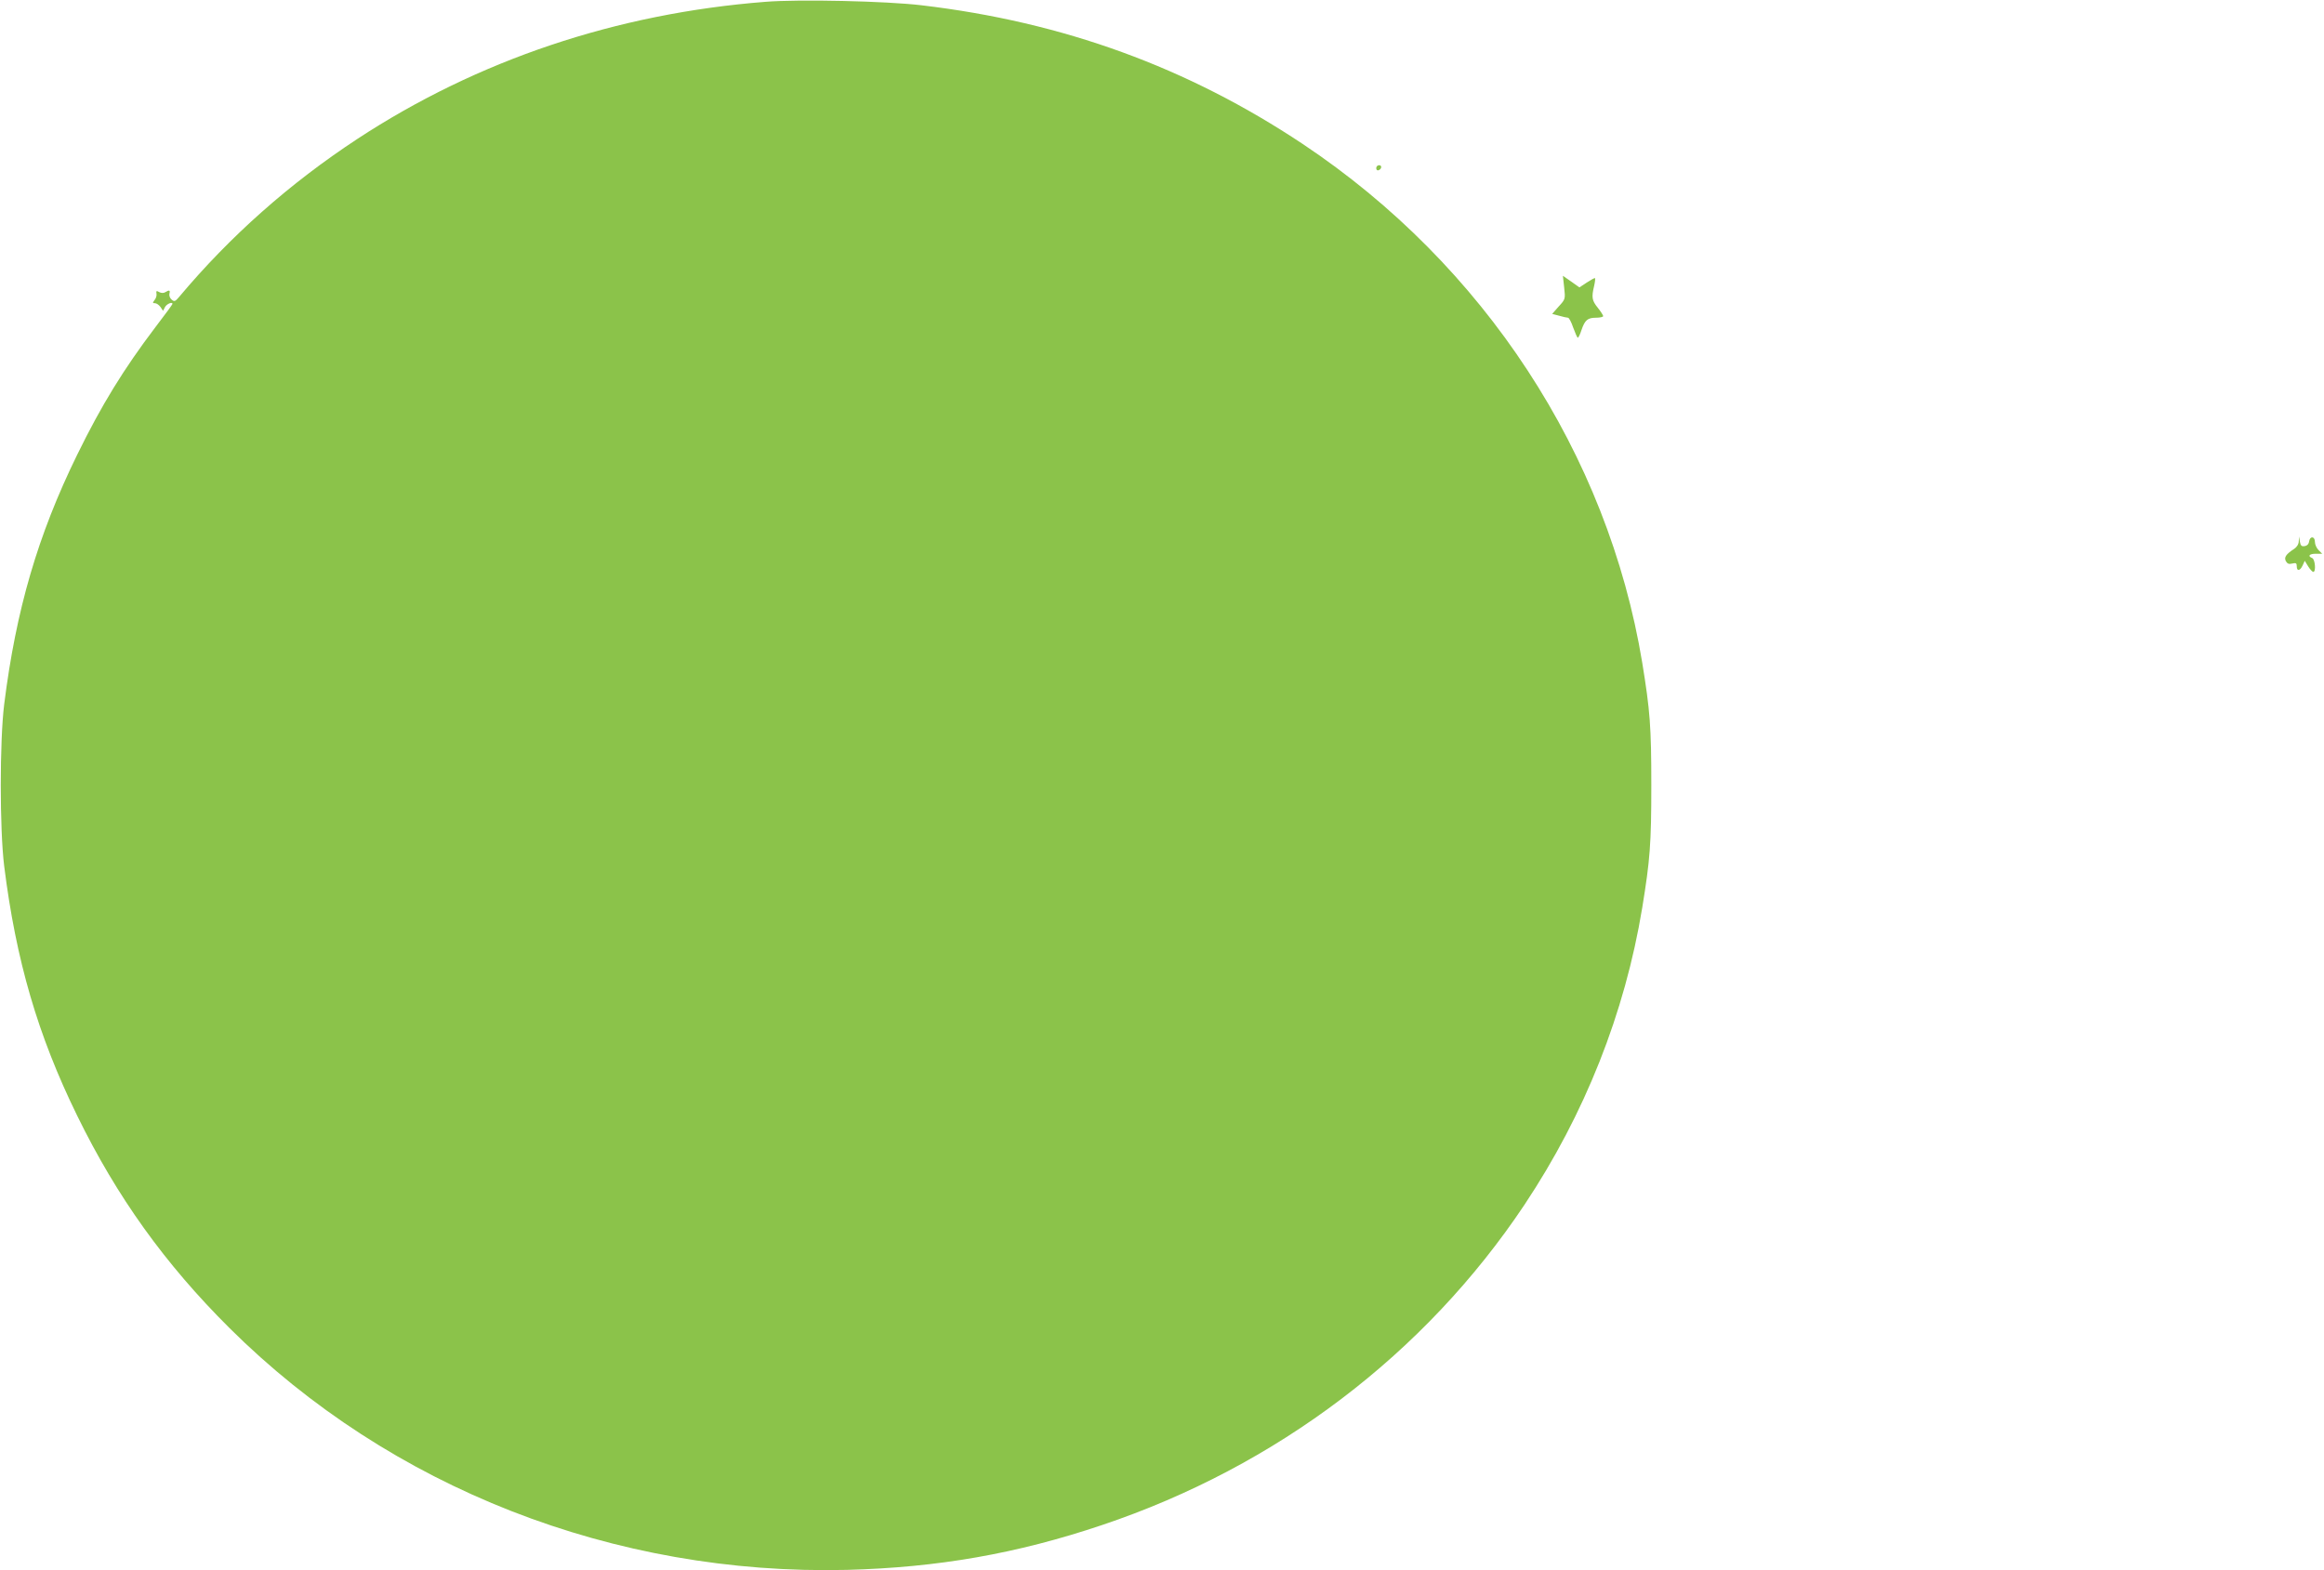 <?xml version="1.0" standalone="no"?>
<!DOCTYPE svg PUBLIC "-//W3C//DTD SVG 20010904//EN"
 "http://www.w3.org/TR/2001/REC-SVG-20010904/DTD/svg10.dtd">
<svg version="1.0" xmlns="http://www.w3.org/2000/svg"
 width="1280pt" height="865pt" viewBox="0 0 1280 865"
 preserveAspectRatio="xMidYMid meet">
<g transform="translate(0,865) scale(0.1,-0.1)"
fill="#8bc34a" stroke="none">
<path d="M4216 8640 c-821 -64 -1586 -321 -2249 -756 -371 -244 -698 -533
-980 -869 -22 -26 -27 -28 -42 -15 -9 7 -14 22 -12 32 6 20 -1 22 -22 9 -9 -6
-22 -6 -34 0 -15 9 -18 7 -15 -9 2 -10 -3 -26 -11 -35 -11 -15 -11 -17 2 -17
9 0 22 -9 31 -21 l14 -21 11 21 c10 18 41 30 41 17 0 -3 -42 -60 -94 -128
-175 -231 -297 -429 -431 -703 -217 -443 -337 -855 -402 -1375 -25 -204 -25
-686 0 -890 65 -520 185 -932 402 -1375 219 -448 484 -817 839 -1170 886 -881
2119 -1363 3401 -1332 499 13 936 89 1405 247 962 323 1779 943 2327 1765 332
499 552 1054 648 1635 43 264 50 352 50 675 0 323 -7 411 -50 675 -190 1150
-871 2191 -1870 2857 -634 422 -1319 672 -2100 764 -193 23 -673 34 -859 19z"/>
<path d="M7580 7724 c0 -9 5 -14 12 -12 18 6 21 28 4 28 -9 0 -16 -7 -16 -16z"/>
<path d="M8615 7067 c7 -64 7 -65 -30 -105 l-36 -41 38 -10 c21 -6 43 -11 49
-11 6 0 19 -25 29 -55 11 -30 22 -55 25 -55 4 0 13 19 20 41 19 56 34 69 81
69 21 0 39 4 39 9 0 4 -13 25 -30 46 -32 40 -35 57 -20 120 5 22 7 41 5 43 -2
2 -22 -9 -45 -24 l-41 -27 -45 32 -46 32 7 -64z"/>
<path d="M12661 5669 c0 -16 -11 -33 -25 -42 -46 -30 -57 -47 -46 -68 8 -14
17 -18 35 -13 21 5 25 2 25 -15 0 -29 18 -26 32 4 l12 26 19 -31 c10 -16 23
-30 28 -30 16 0 10 70 -6 76 -27 11 -16 24 20 24 l35 0 -20 20 c-11 11 -20 31
-20 45 0 32 -27 34 -32 3 -2 -15 -11 -24 -25 -26 -17 -3 -22 3 -26 25 l-4 28
-2 -26z"/>
</g>
</svg>
